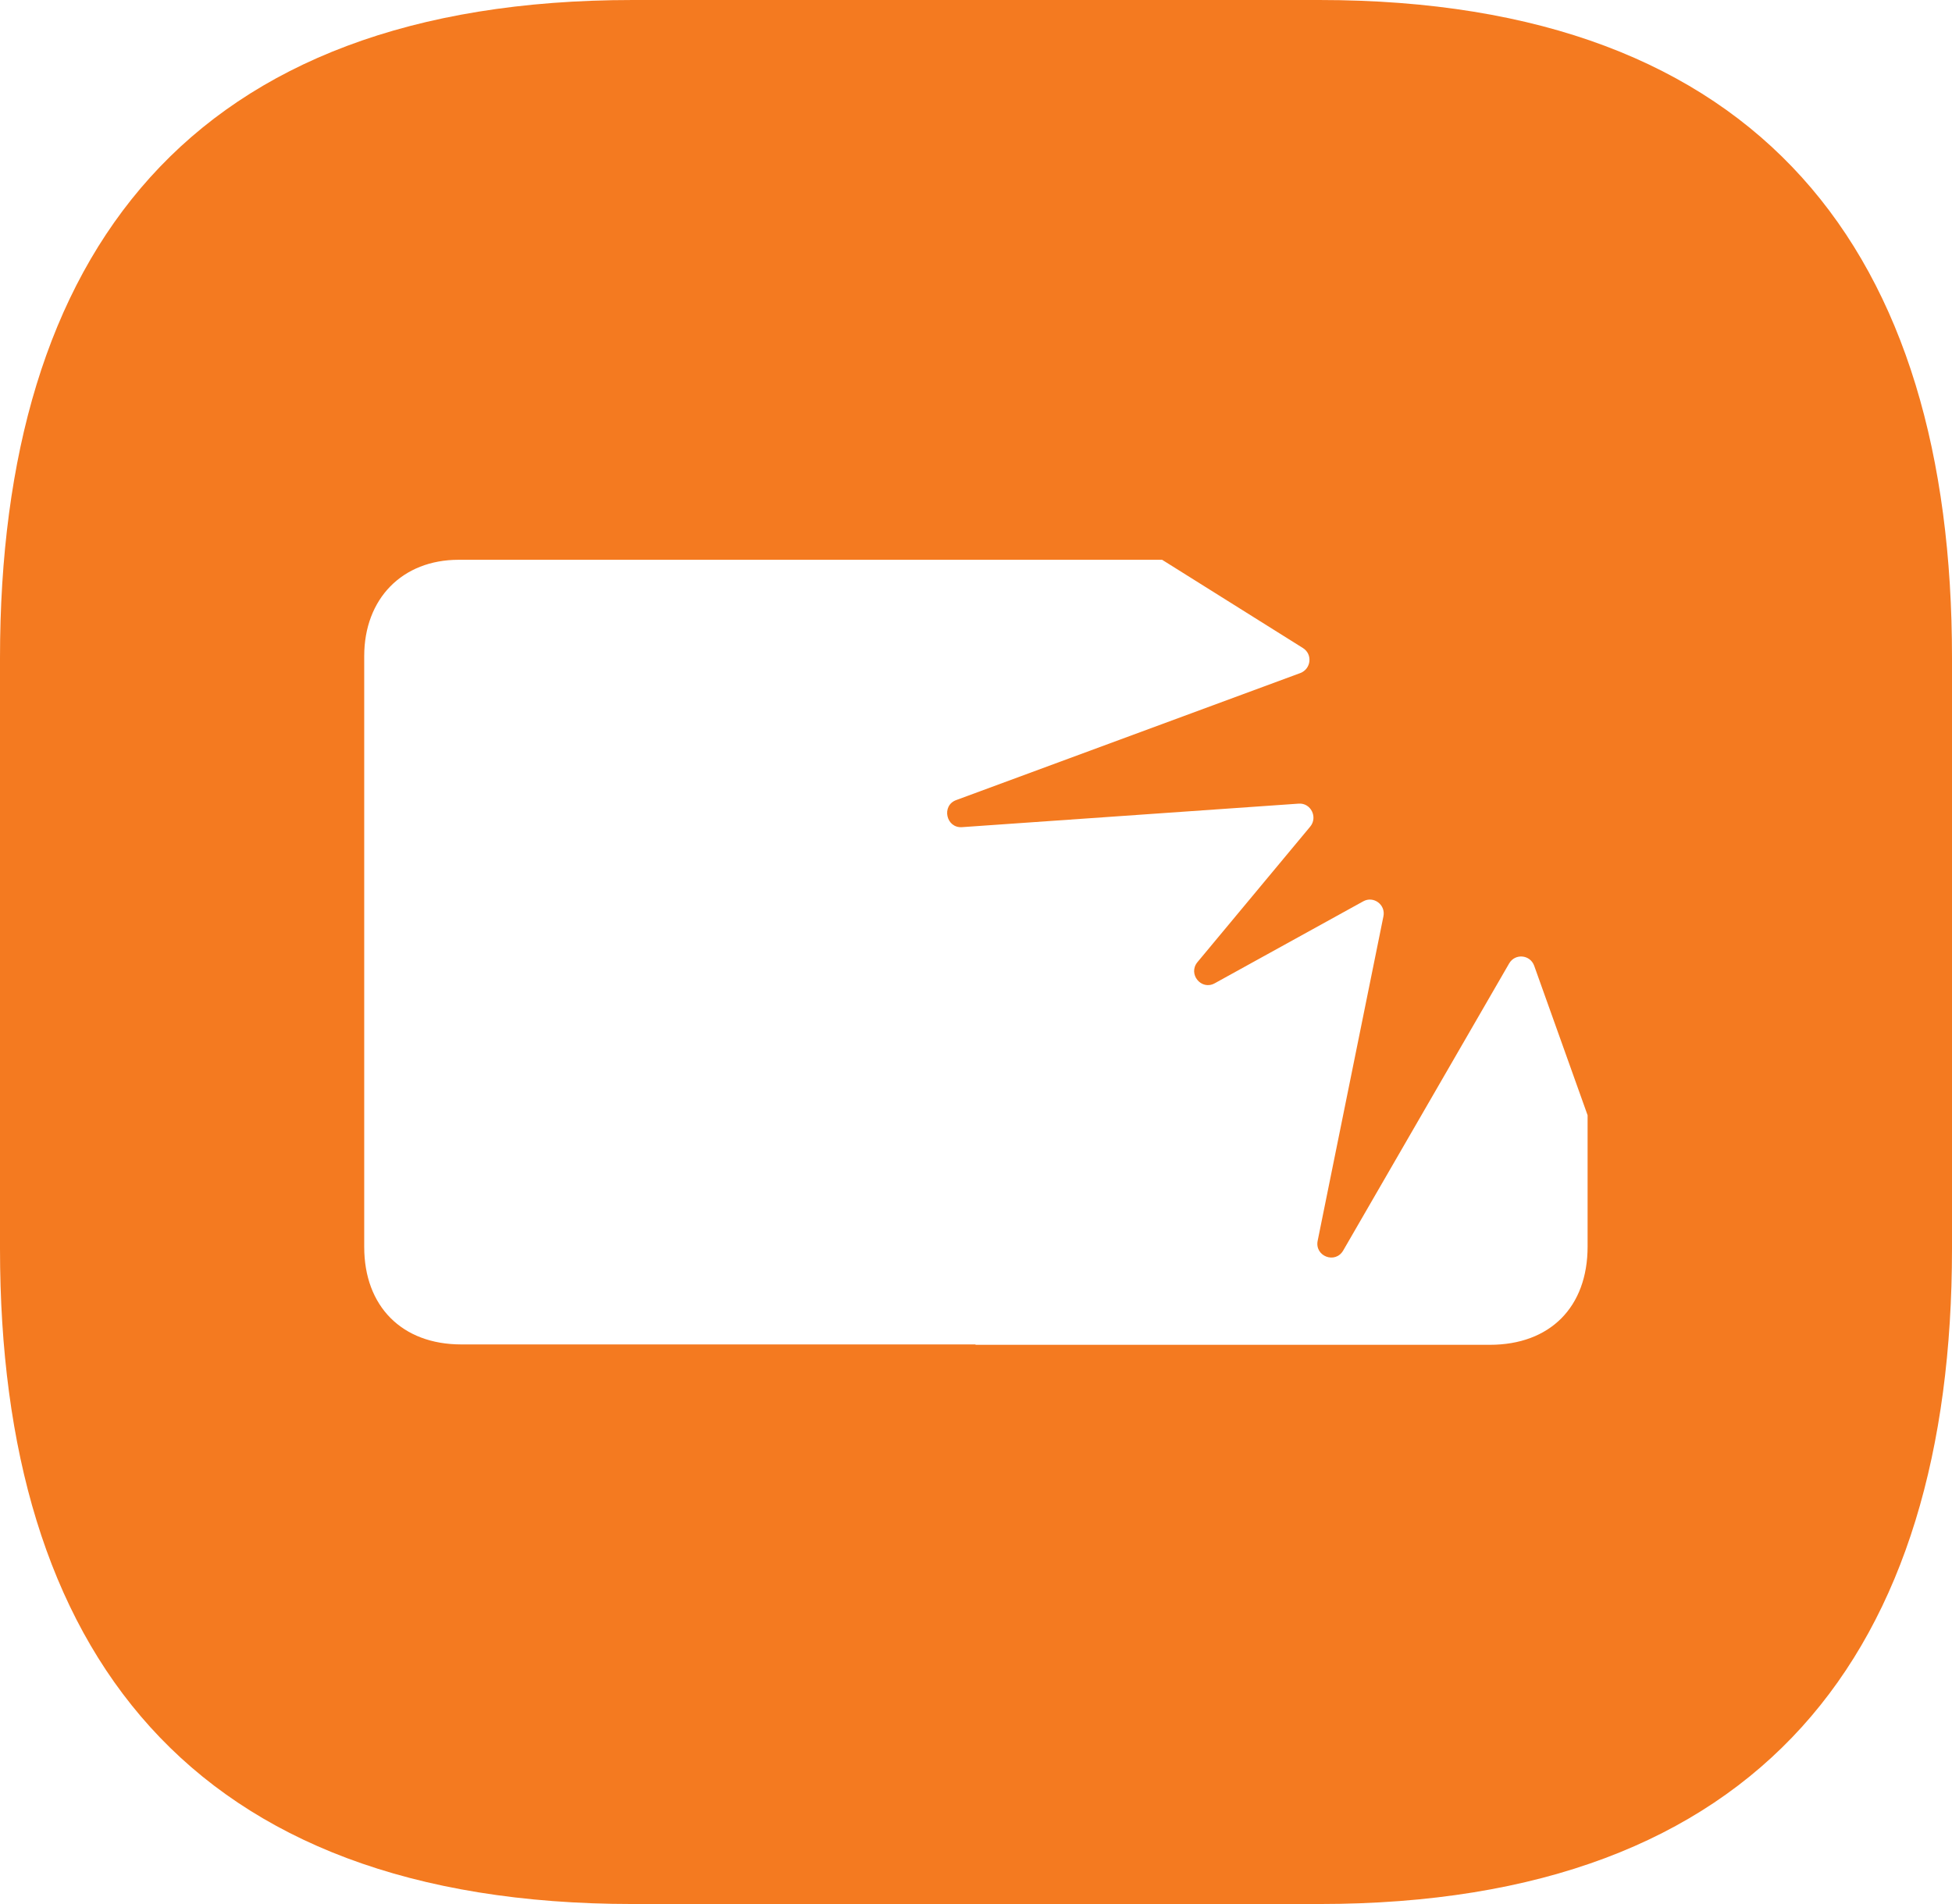 <?xml version="1.0" encoding="UTF-8"?> <svg xmlns="http://www.w3.org/2000/svg" width="82" height="80" viewBox="0 0 82 80" fill="none"><path d="M55.415 0H26.585C7.967 0 0 10.649 0 27.647V52.464C0 69.351 7.967 80 26.585 80H55.415C74.033 80 82 69.351 82 52.464V27.647C82.008 10.649 74.033 0 55.415 0ZM40.984 56.488C33.785 56.488 26.577 56.488 19.377 56.488C16.888 56.488 15.3 54.891 15.3 52.392C15.3 44.115 15.3 35.845 15.3 27.568C15.3 25.157 16.896 23.52 19.267 23.52C29.12 23.52 38.965 23.52 48.818 23.52L54.734 27.228C55.149 27.489 55.079 28.105 54.625 28.279L40.17 33.616C39.537 33.845 39.74 34.802 40.413 34.754L54.554 33.766C55.063 33.727 55.368 34.335 55.04 34.731L50.305 40.423C49.89 40.921 50.462 41.625 51.025 41.316L57.27 37.869C57.7 37.632 58.217 38.012 58.115 38.502L55.353 52.132C55.22 52.78 56.088 53.12 56.425 52.543L63.398 40.478C63.648 40.051 64.274 40.107 64.447 40.573L66.692 46.858C66.692 48.7 66.692 50.535 66.692 52.377C66.692 54.922 65.112 56.504 62.584 56.504C55.384 56.504 48.176 56.504 40.977 56.504L40.984 56.488Z" fill="#F47A20"></path></svg> 
